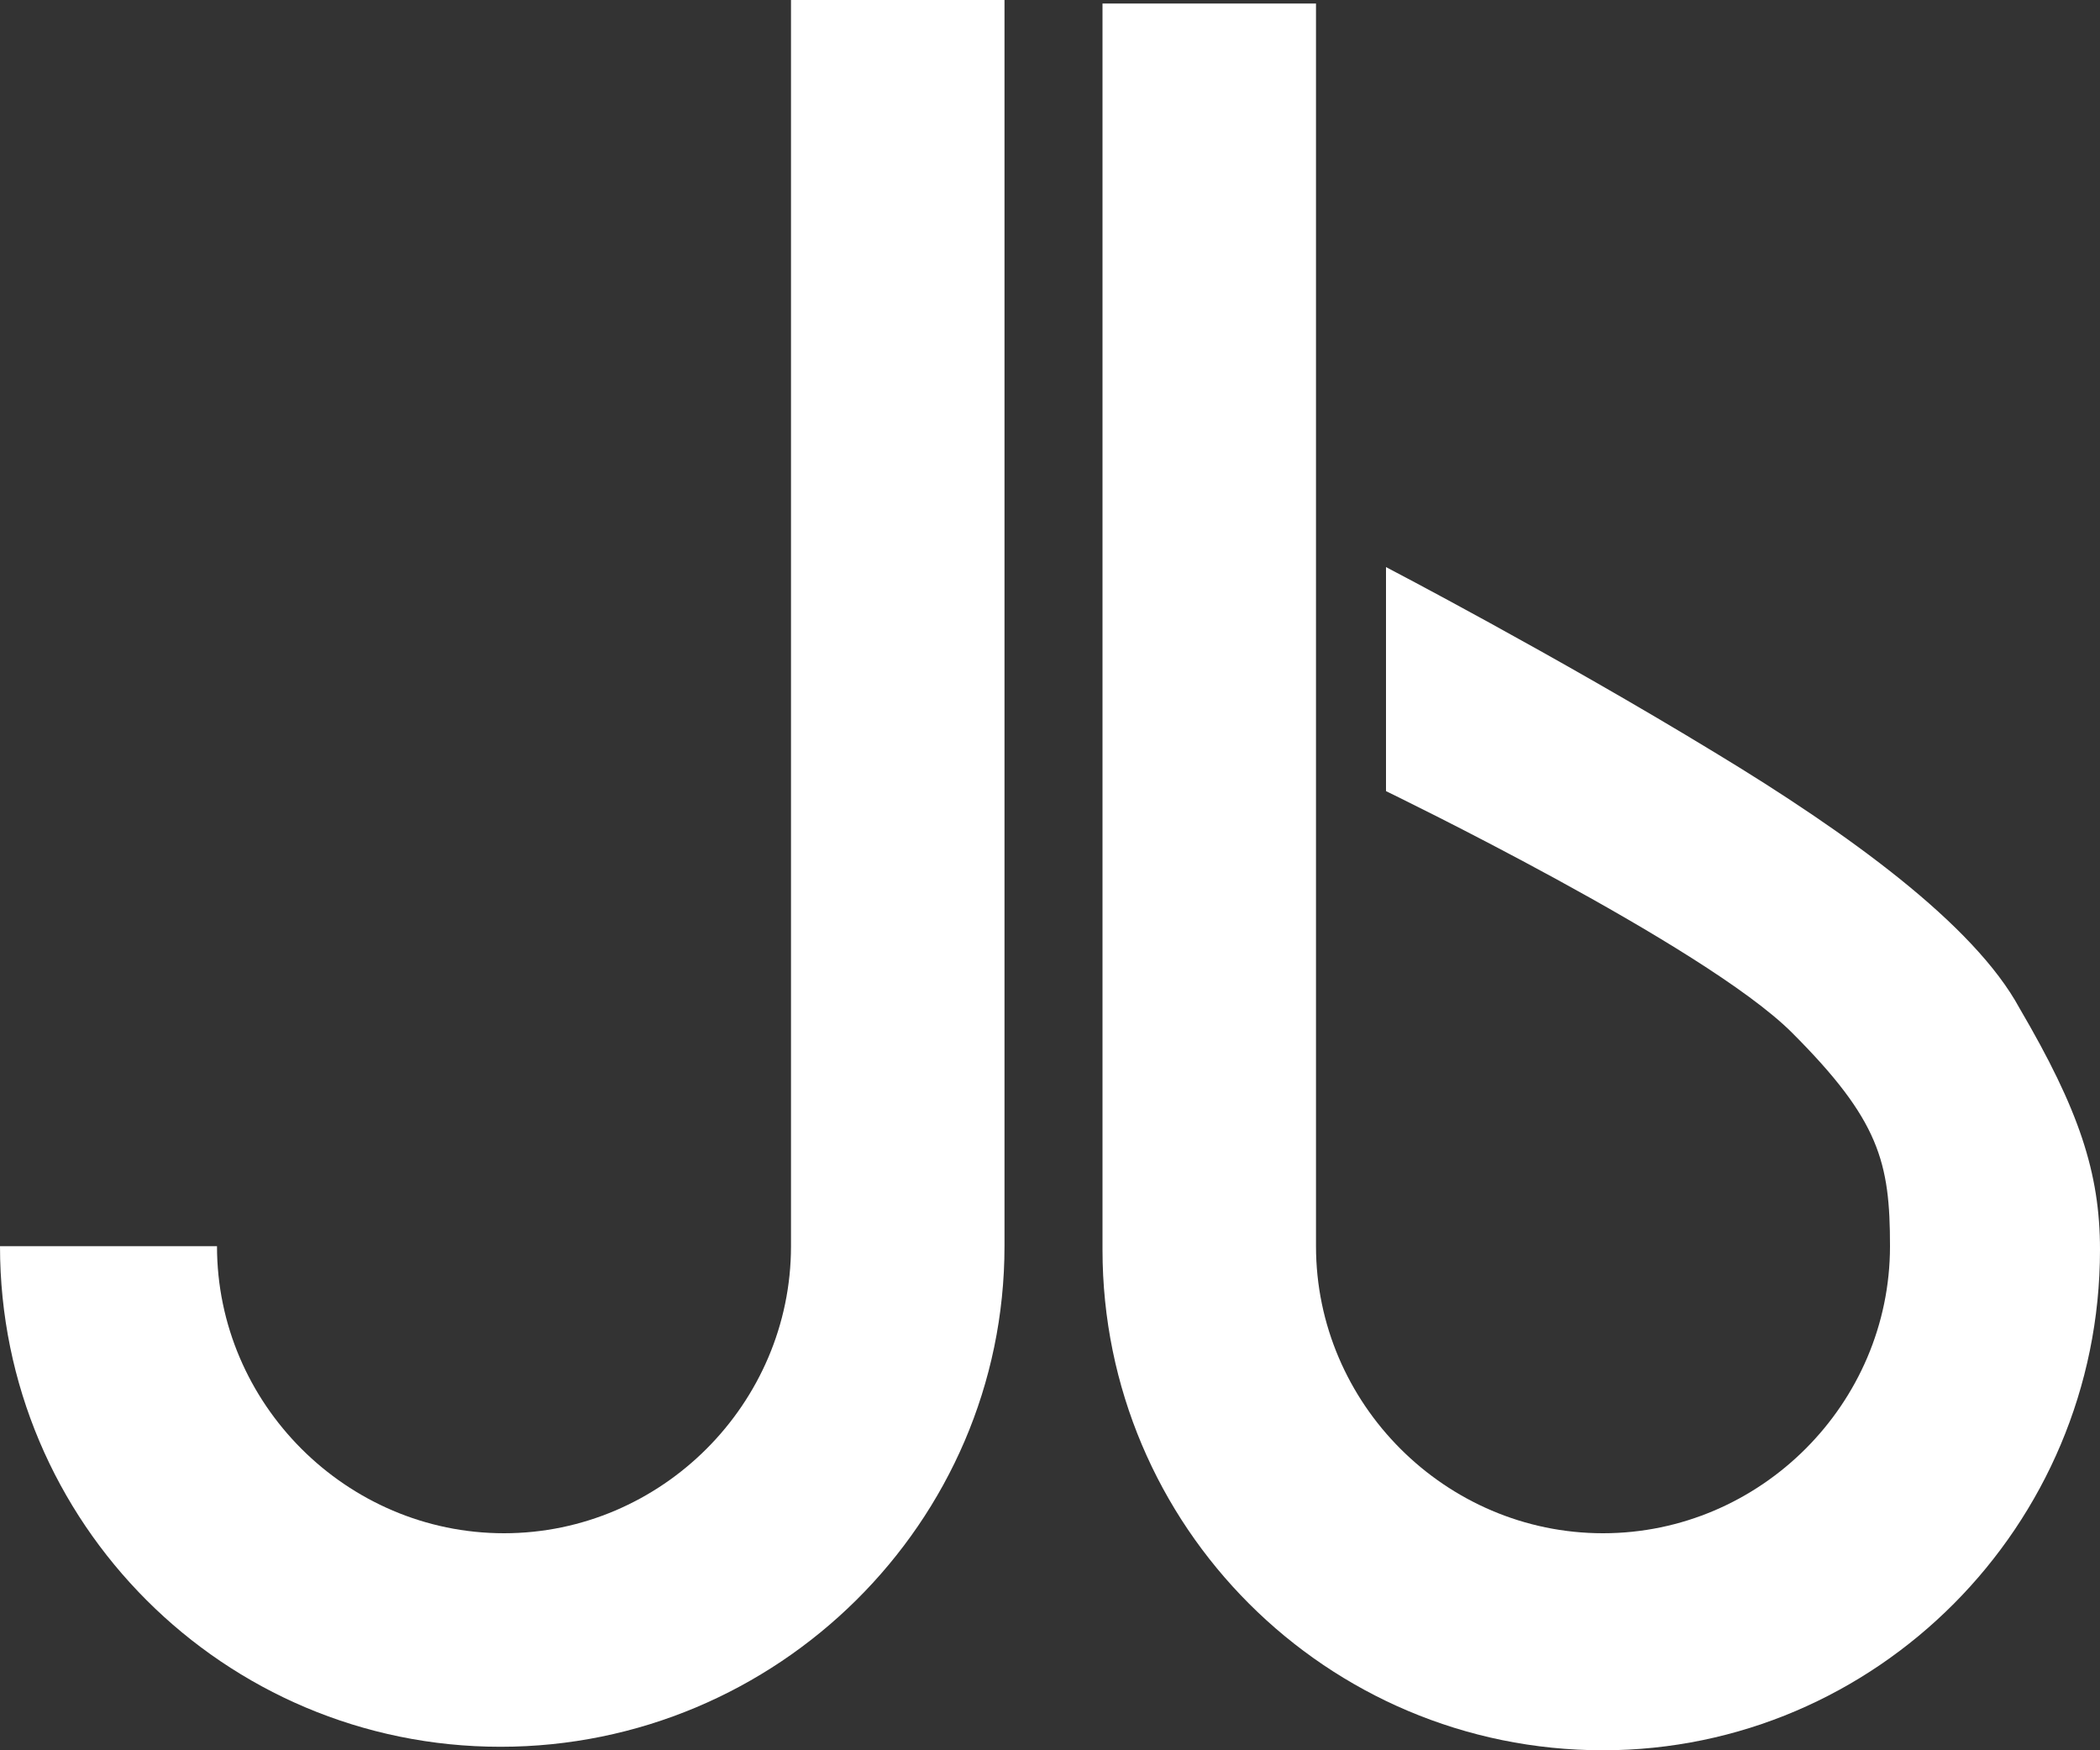 <svg xmlns="http://www.w3.org/2000/svg" xmlns:xlink="http://www.w3.org/1999/xlink" id="Calque_1" x="0px" y="0px" width="60px" height="50px" viewBox="0 0 60 50" style="enable-background:new 0 0 60 50;" xml:space="preserve"><rect x="0" y="0" width="60" height="50" fill="#333333" stroke="none"/><style type="text/css">	.st0{fill:#FFFFFF;}</style><g>	<path class="st0" d="M28.7,35.6V0h-6.1v35.6c0,4.5-3.7,8.2-8.2,8.2c-4.5,0-8.2-3.7-8.2-8.2H0c0,7.9,6.4,14.3,14.3,14.3  C22.2,49.9,28.7,43.5,28.7,35.6"></path>	<path class="st0" d="M49,21.5c-4.6-2.8-9.4-5.3-9.4-5.3v6.4c0,0,9.1,4.4,11.6,6.9c2.5,2.5,2.8,3.7,2.8,6.1c0,4.5-3.7,8.2-8.2,8.2  s-8.2-3.7-8.2-8.2V0.1h-6.1v35.6c0,7.9,6.4,14.3,14.3,14.3C53.6,50,60,43.6,60,35.7c0-2.2-0.6-4-2.3-6.9  C56.4,26.4,52.8,23.8,49,21.5"></path></g></svg>